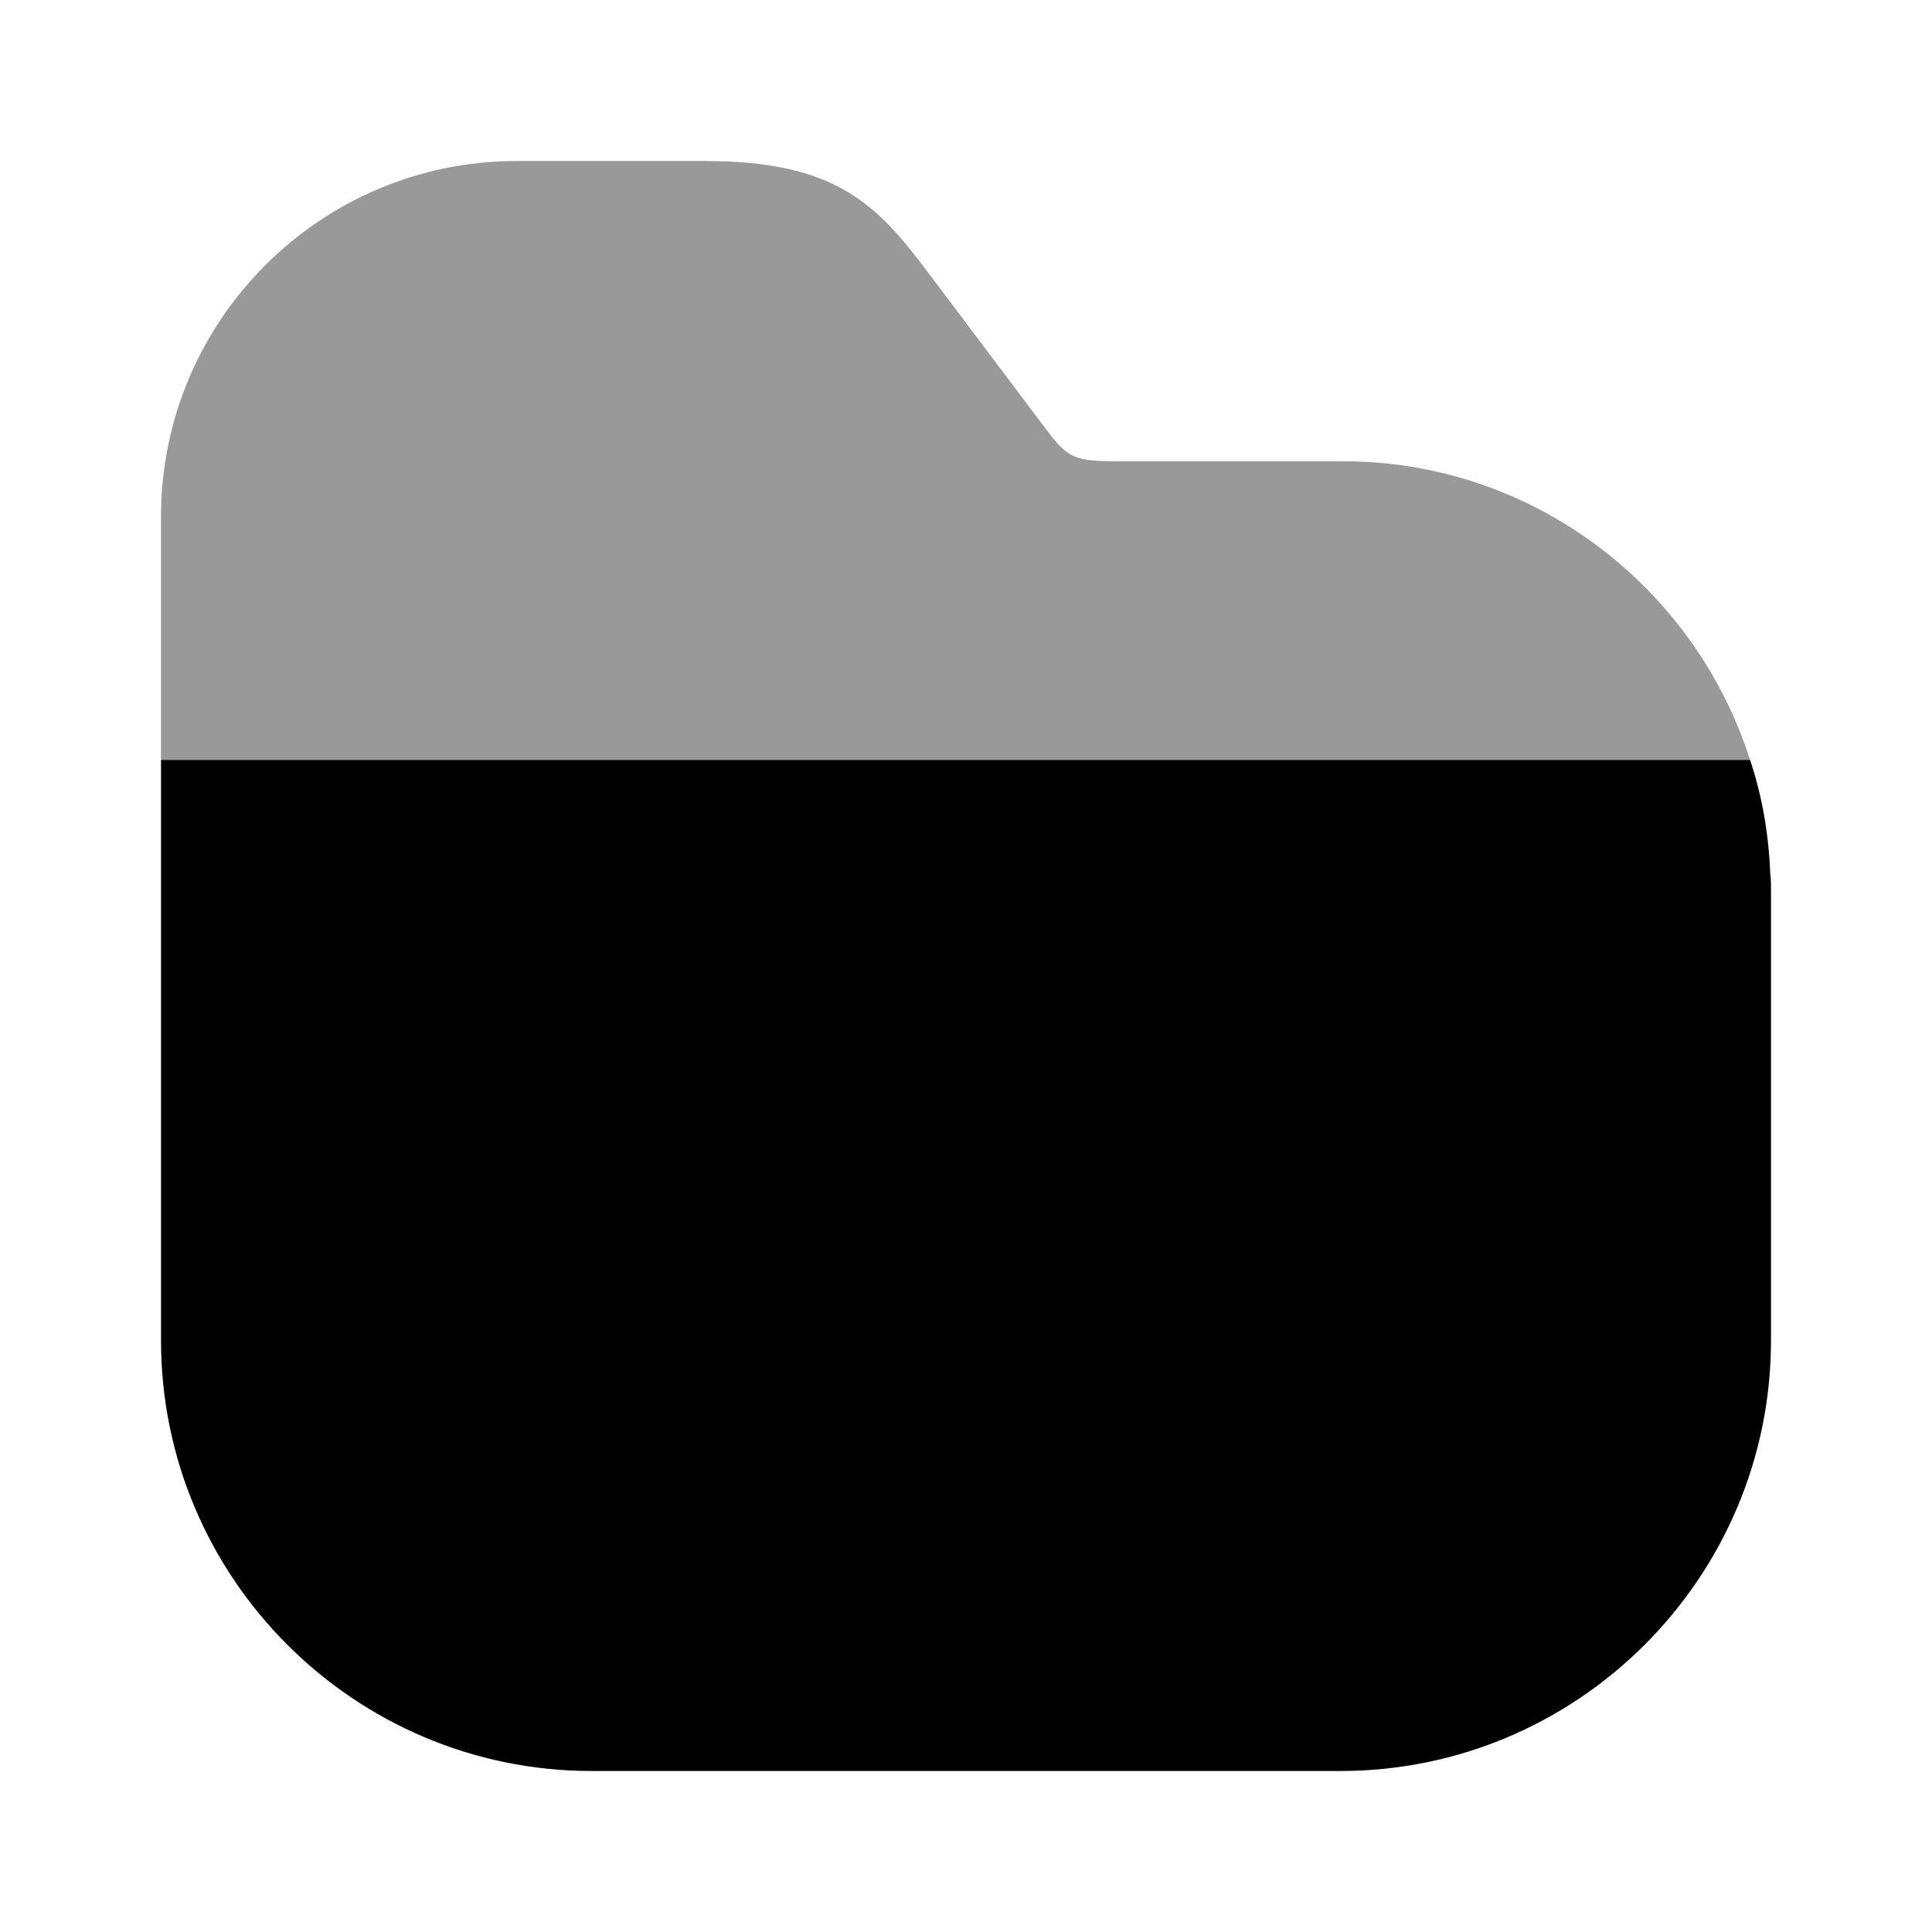 <svg xmlns="http://www.w3.org/2000/svg" viewBox="0 0 24 24" fill="currentColor" aria-hidden="true">
  <path d="M22 11.07v5.58C22 19.6 19.6 22 16.65 22h-9.3C4.4 22 2 19.6 2 16.65V9.44h19.74c.15.45.23.91.25 1.4.01.07.01.16.01.23z"/>
  <path d="M21.74 9.44H2V6.42C2 3.98 3.98 2 6.42 2h2.33c1.63 0 2.14.53 2.79 1.4l1.4 1.86c.31.41.35.47.93.47h2.79c2.37-.01 4.39 1.55 5.08 3.71z" opacity=".4"/>
</svg>
